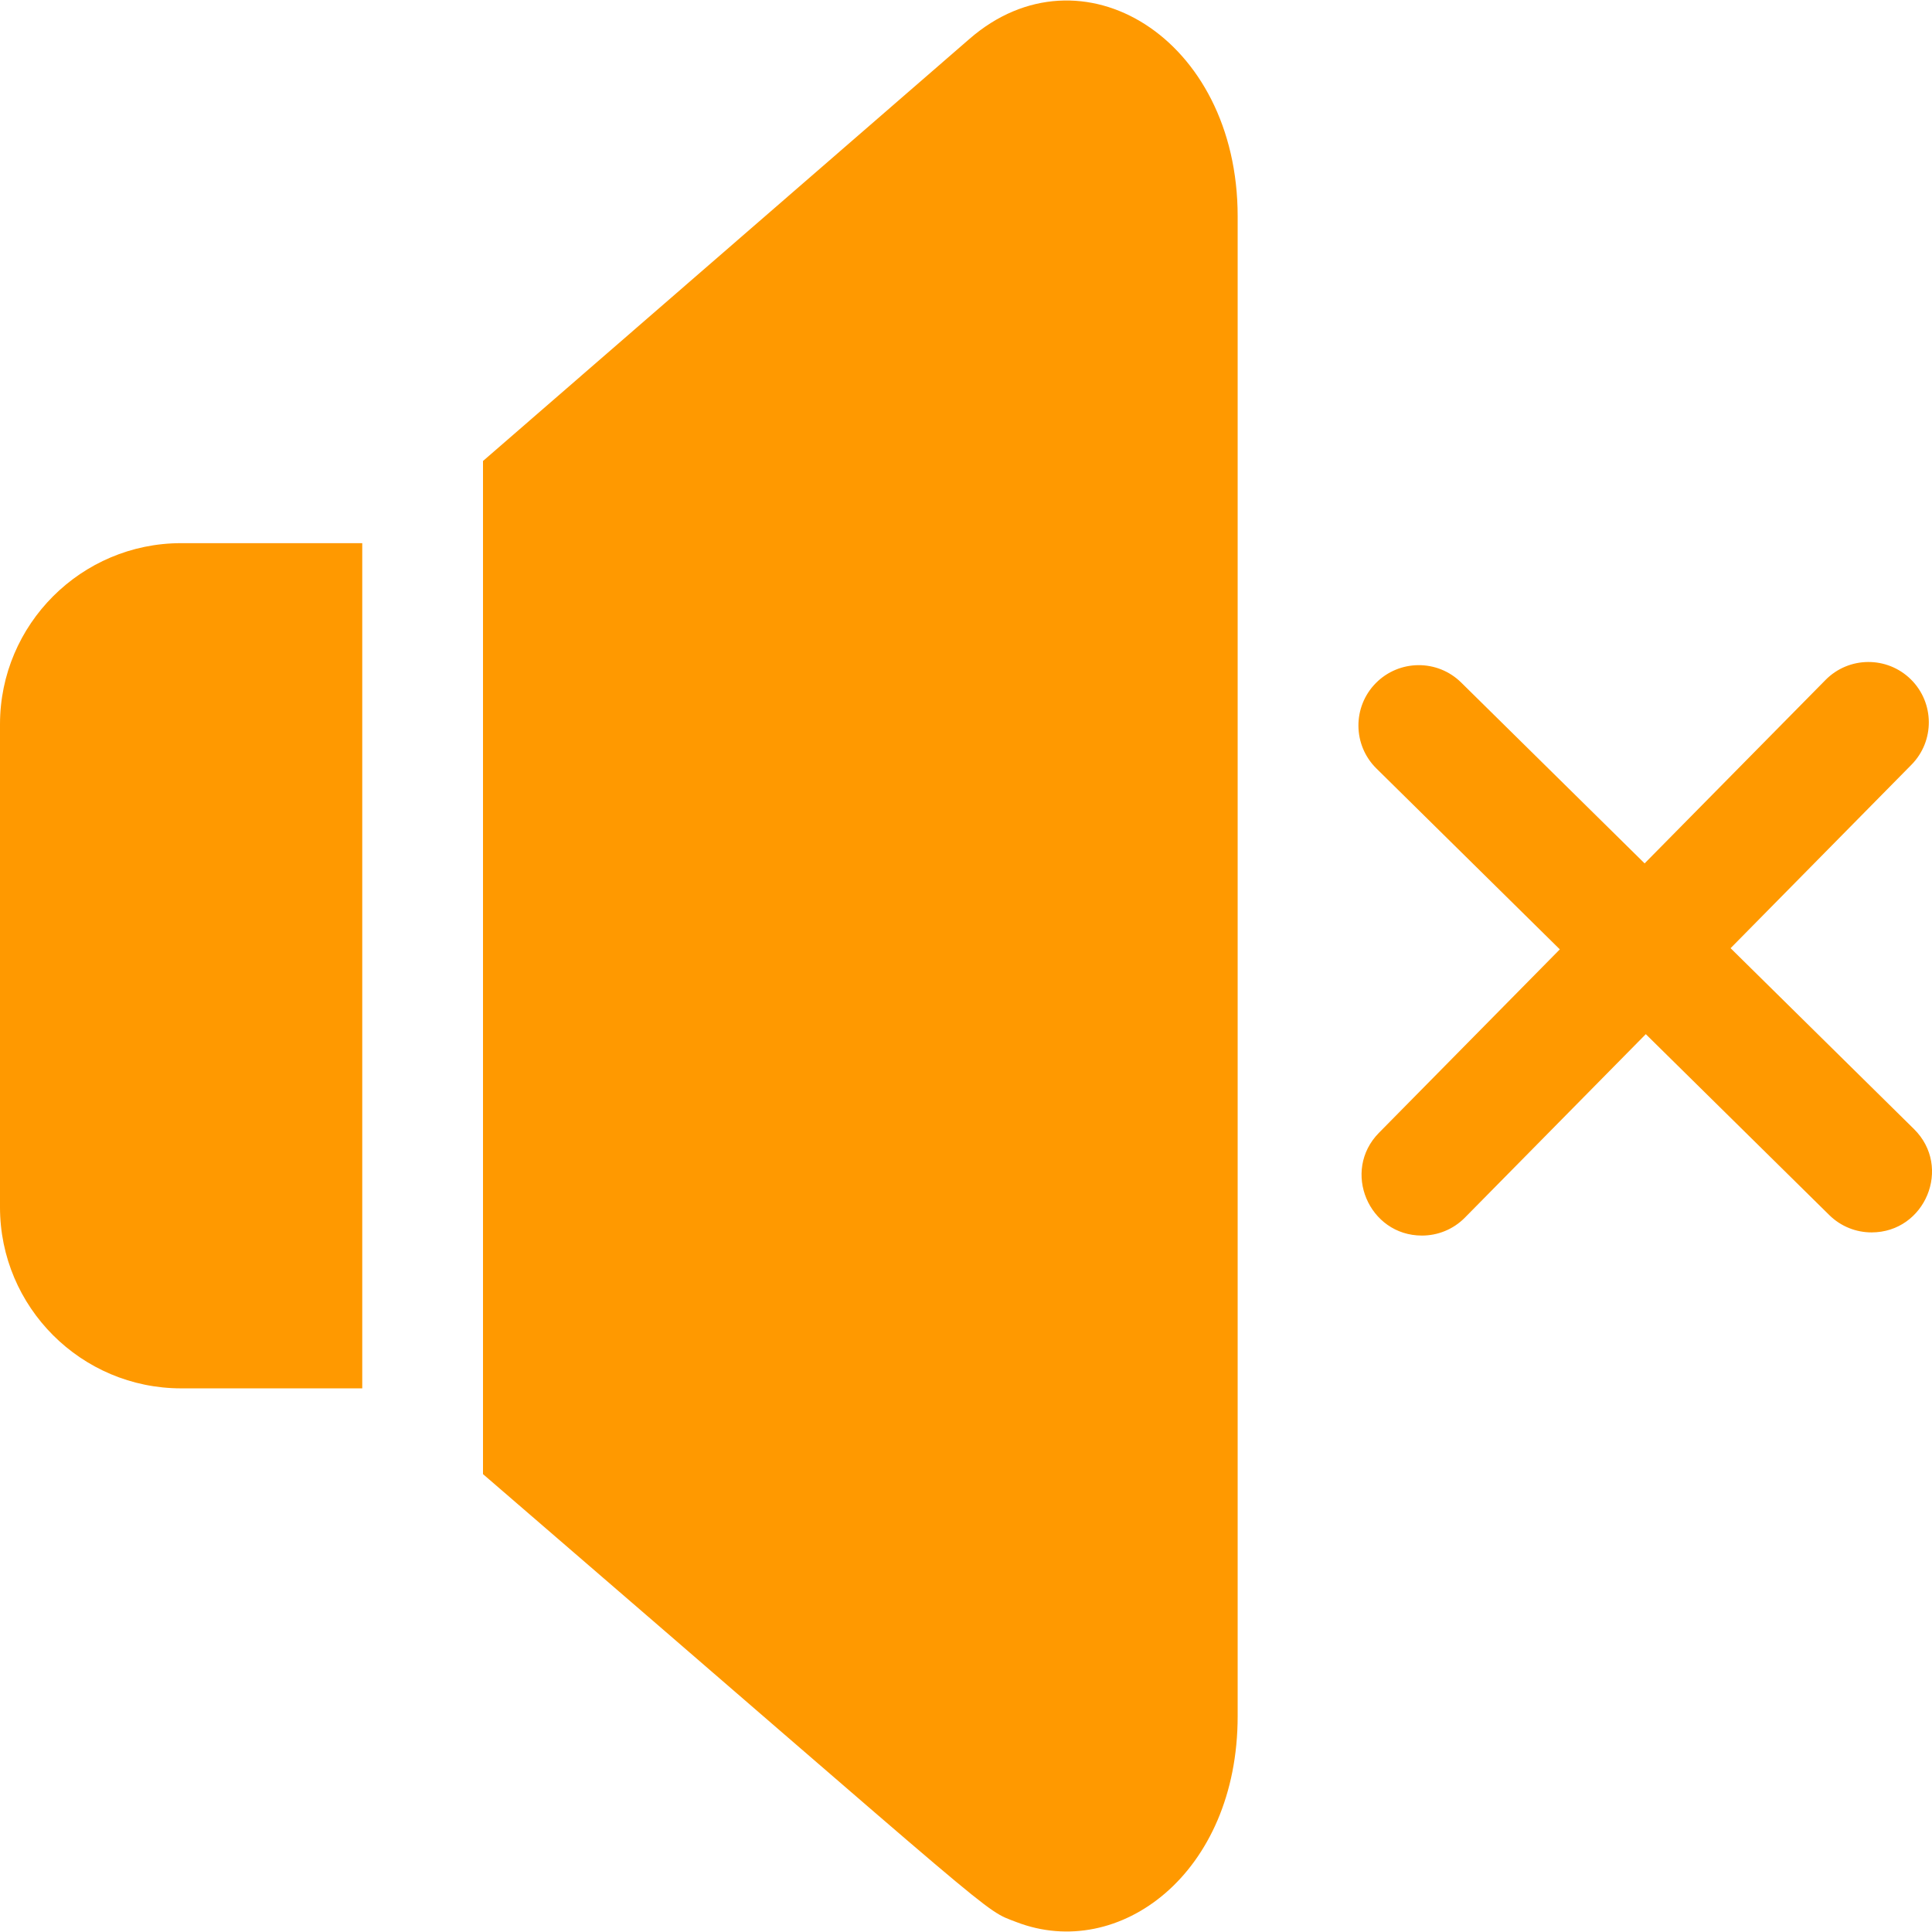 <svg width="36" height="36" viewBox="0 0 36 36" fill="none" xmlns="http://www.w3.org/2000/svg">
<g clip-path="url(#clip0_1187_1846)">
<path d="M35.664 21.038L32.247 17.668L35.617 14.25C36.053 13.808 36.048 13.096 35.606 12.659C35.163 12.223 34.451 12.228 34.015 12.671L30.645 16.088L27.227 12.718C26.785 12.282 26.073 12.287 25.636 12.729C25.2 13.171 25.205 13.884 25.648 14.32L29.065 17.69L25.695 21.108C24.994 21.819 25.505 23.023 26.496 23.023C26.787 23.023 27.077 22.911 27.297 22.688L30.667 19.27L34.085 22.64C34.304 22.856 34.589 22.964 34.874 22.964C35.871 22.964 36.383 21.747 35.664 21.038Z" fill="#FF9900"/>
<path d="M3.375 10.121H6.75V25.87H3.375C1.514 25.87 0 24.357 0 22.495V13.496C0 11.635 1.514 10.121 3.375 10.121Z" fill="#FF9900"/>
<path d="M23.062 4.03V31.977C23.062 34.911 20.852 36.551 18.942 35.816C18.293 35.567 18.835 35.947 9 27.468V8.59L18.068 0.722C20.137 -1.073 23.062 0.703 23.062 4.03Z" fill="#FF9900"/>
</g>
<defs>
<clipPath id="clip0_1187_1846">
<rect width="36" height="36" fill="white"/>
</clipPath>
</defs>
</svg>
